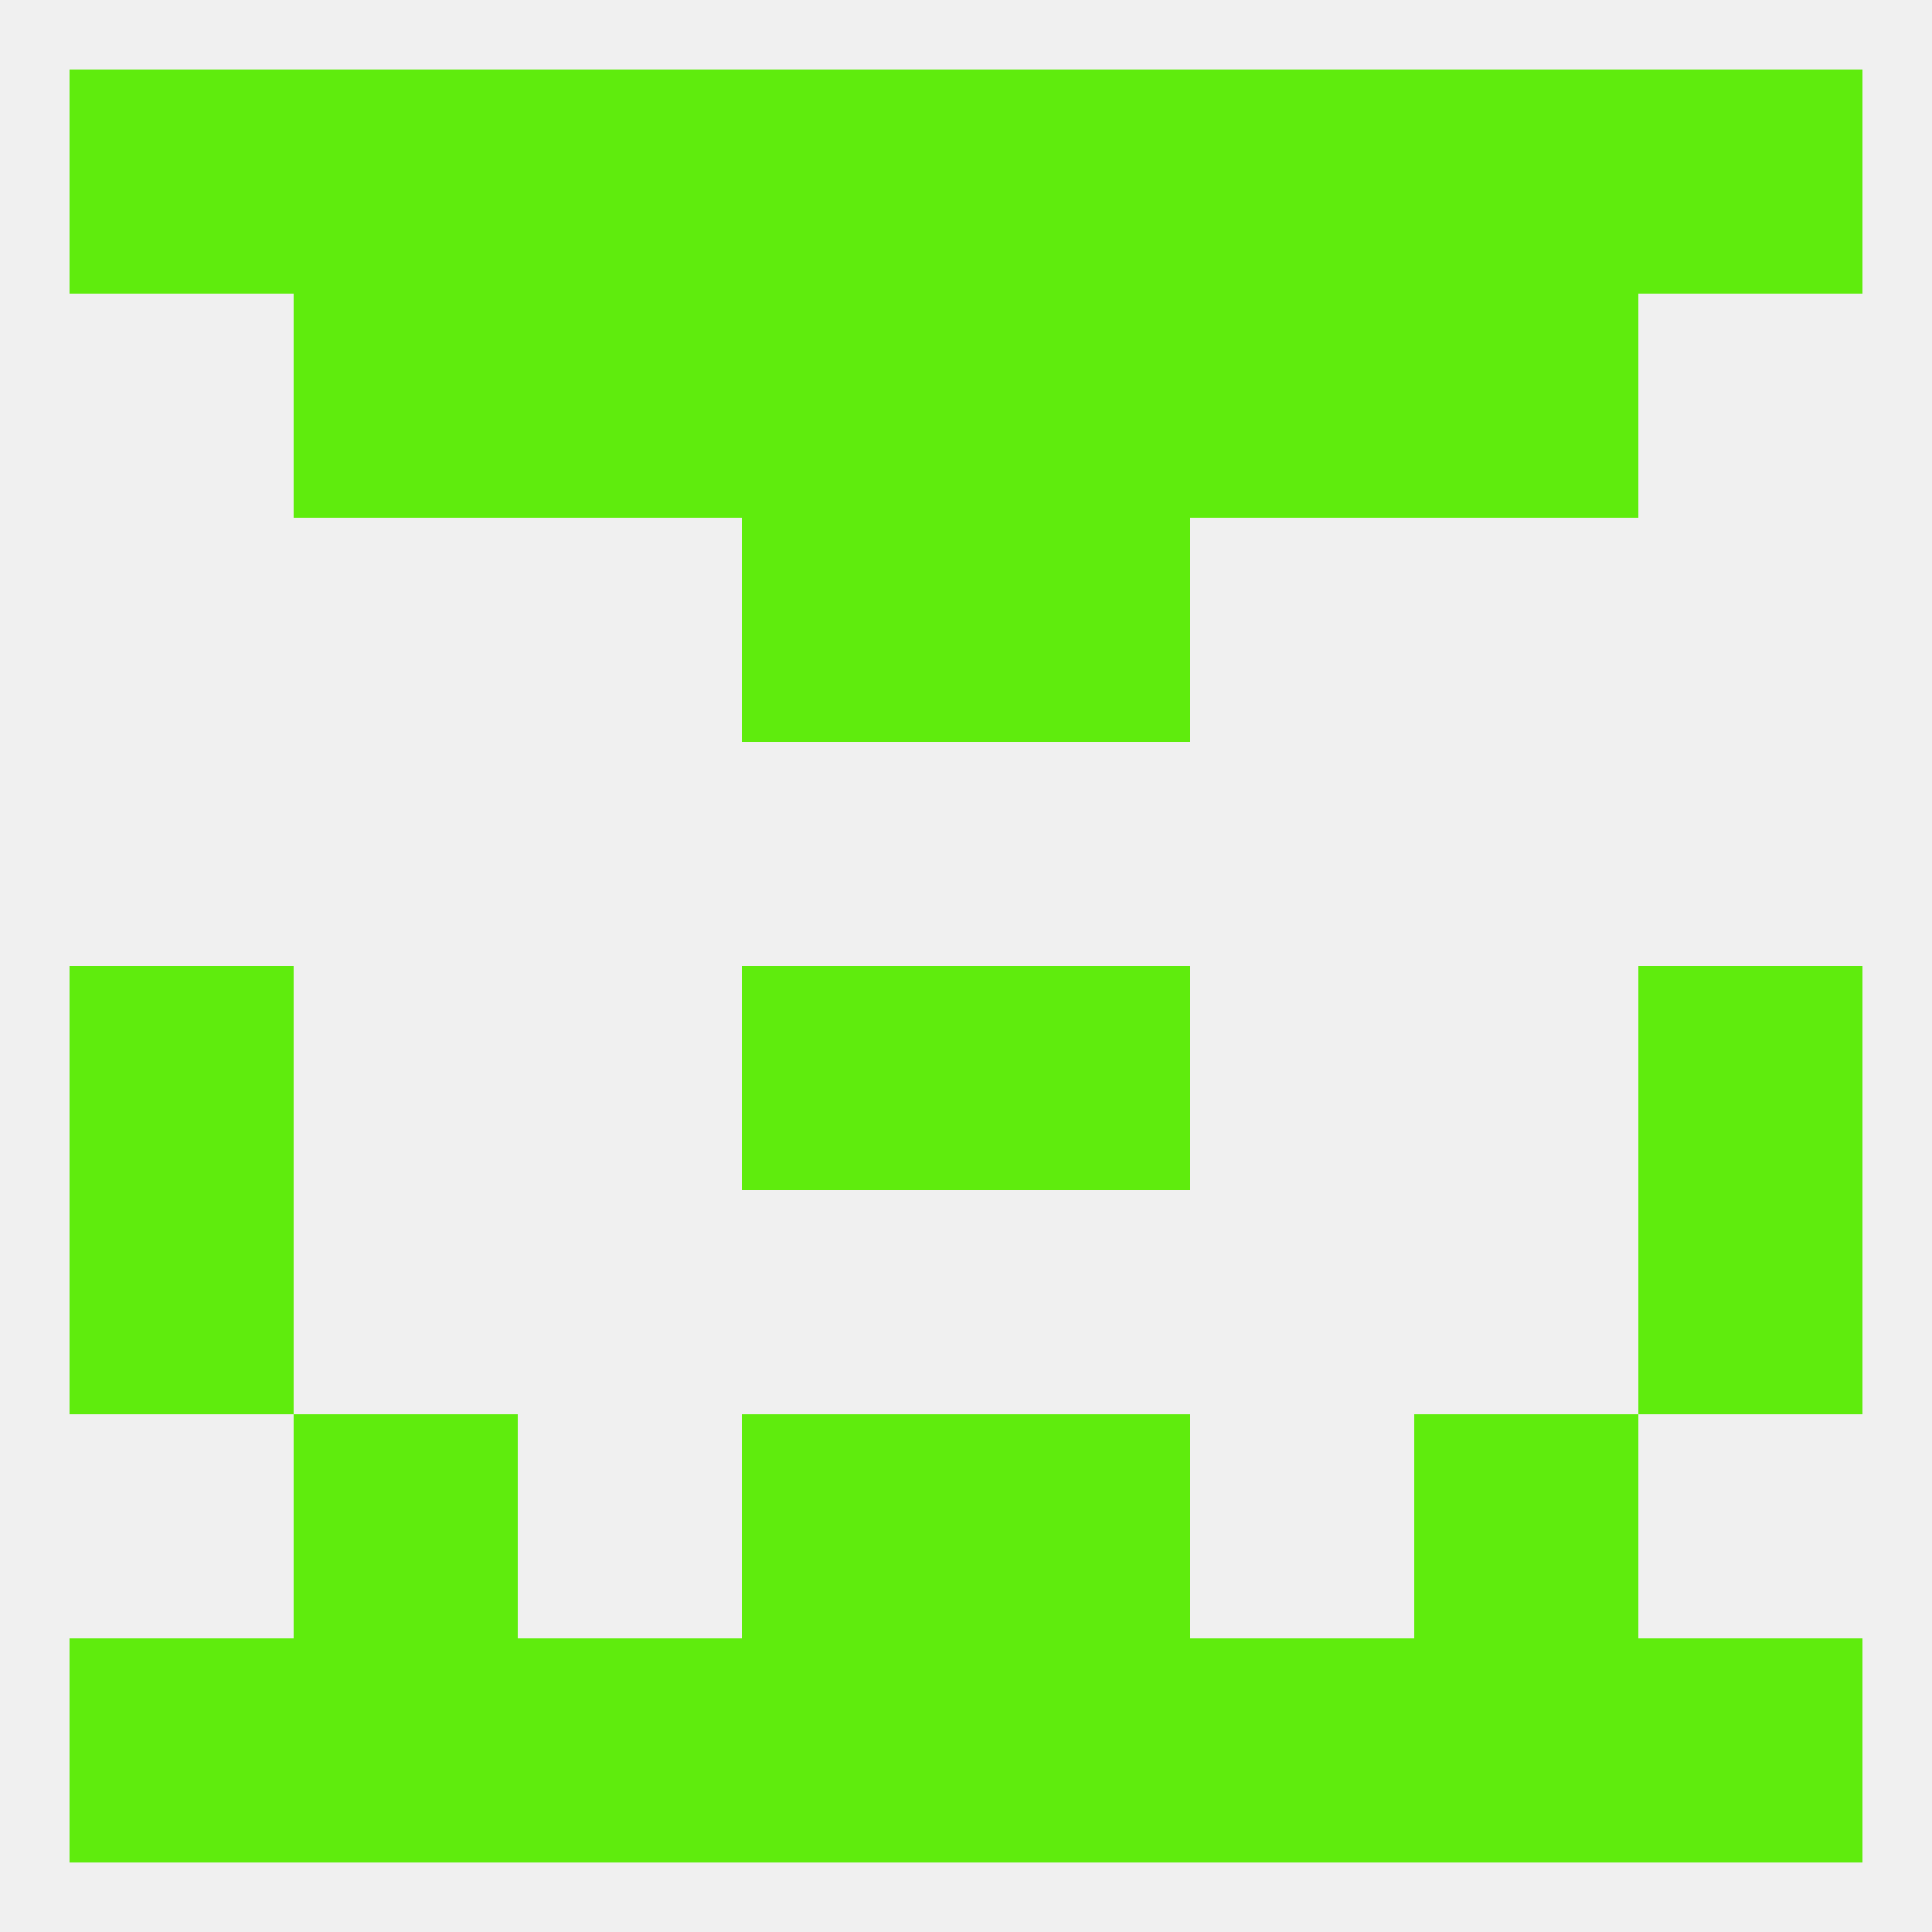 
<!--   <?xml version="1.0"?> -->
<svg version="1.1" baseprofile="full" xmlns="http://www.w3.org/2000/svg" xmlns:xlink="http://www.w3.org/1999/xlink" xmlns:ev="http://www.w3.org/2001/xml-events" width="250" height="250" viewBox="0 0 250 250" >
	<rect width="100%" height="100%" fill="rgba(240,240,240,255)"/>

	<rect x="212" y="154" width="29" height="29" fill="rgba(95,236,13,255)"/>
	<rect x="9" y="154" width="29" height="29" fill="rgba(95,236,13,255)"/>
	<rect x="9" y="125" width="29" height="29" fill="rgba(95,236,13,255)"/>
	<rect x="212" y="125" width="29" height="29" fill="rgba(95,236,13,255)"/>
	<rect x="96" y="125" width="29" height="29" fill="rgba(95,236,13,255)"/>
	<rect x="125" y="125" width="29" height="29" fill="rgba(95,236,13,255)"/>
	<rect x="125" y="67" width="29" height="29" fill="rgba(95,236,13,255)"/>
	<rect x="96" y="67" width="29" height="29" fill="rgba(95,236,13,255)"/>
	<rect x="96" y="38" width="29" height="29" fill="rgba(95,236,13,255)"/>
	<rect x="125" y="38" width="29" height="29" fill="rgba(95,236,13,255)"/>
	<rect x="67" y="38" width="29" height="29" fill="rgba(95,236,13,255)"/>
	<rect x="154" y="38" width="29" height="29" fill="rgba(95,236,13,255)"/>
	<rect x="38" y="38" width="29" height="29" fill="rgba(95,236,13,255)"/>
	<rect x="183" y="38" width="29" height="29" fill="rgba(95,236,13,255)"/>
	<rect x="96" y="9" width="29" height="29" fill="rgba(95,236,13,255)"/>
	<rect x="125" y="9" width="29" height="29" fill="rgba(95,236,13,255)"/>
	<rect x="183" y="9" width="29" height="29" fill="rgba(95,236,13,255)"/>
	<rect x="38" y="9" width="29" height="29" fill="rgba(95,236,13,255)"/>
	<rect x="9" y="9" width="29" height="29" fill="rgba(95,236,13,255)"/>
	<rect x="212" y="9" width="29" height="29" fill="rgba(95,236,13,255)"/>
	<rect x="67" y="9" width="29" height="29" fill="rgba(95,236,13,255)"/>
	<rect x="154" y="9" width="29" height="29" fill="rgba(95,236,13,255)"/>
	<rect x="212" y="212" width="29" height="29" fill="rgba(95,236,13,255)"/>
	<rect x="125" y="212" width="29" height="29" fill="rgba(95,236,13,255)"/>
	<rect x="9" y="212" width="29" height="29" fill="rgba(95,236,13,255)"/>
	<rect x="67" y="212" width="29" height="29" fill="rgba(95,236,13,255)"/>
	<rect x="154" y="212" width="29" height="29" fill="rgba(95,236,13,255)"/>
	<rect x="38" y="212" width="29" height="29" fill="rgba(95,236,13,255)"/>
	<rect x="183" y="212" width="29" height="29" fill="rgba(95,236,13,255)"/>
	<rect x="96" y="212" width="29" height="29" fill="rgba(95,236,13,255)"/>
	<rect x="183" y="183" width="29" height="29" fill="rgba(95,236,13,255)"/>
	<rect x="96" y="183" width="29" height="29" fill="rgba(95,236,13,255)"/>
	<rect x="125" y="183" width="29" height="29" fill="rgba(95,236,13,255)"/>
	<rect x="38" y="183" width="29" height="29" fill="rgba(95,236,13,255)"/>
</svg>